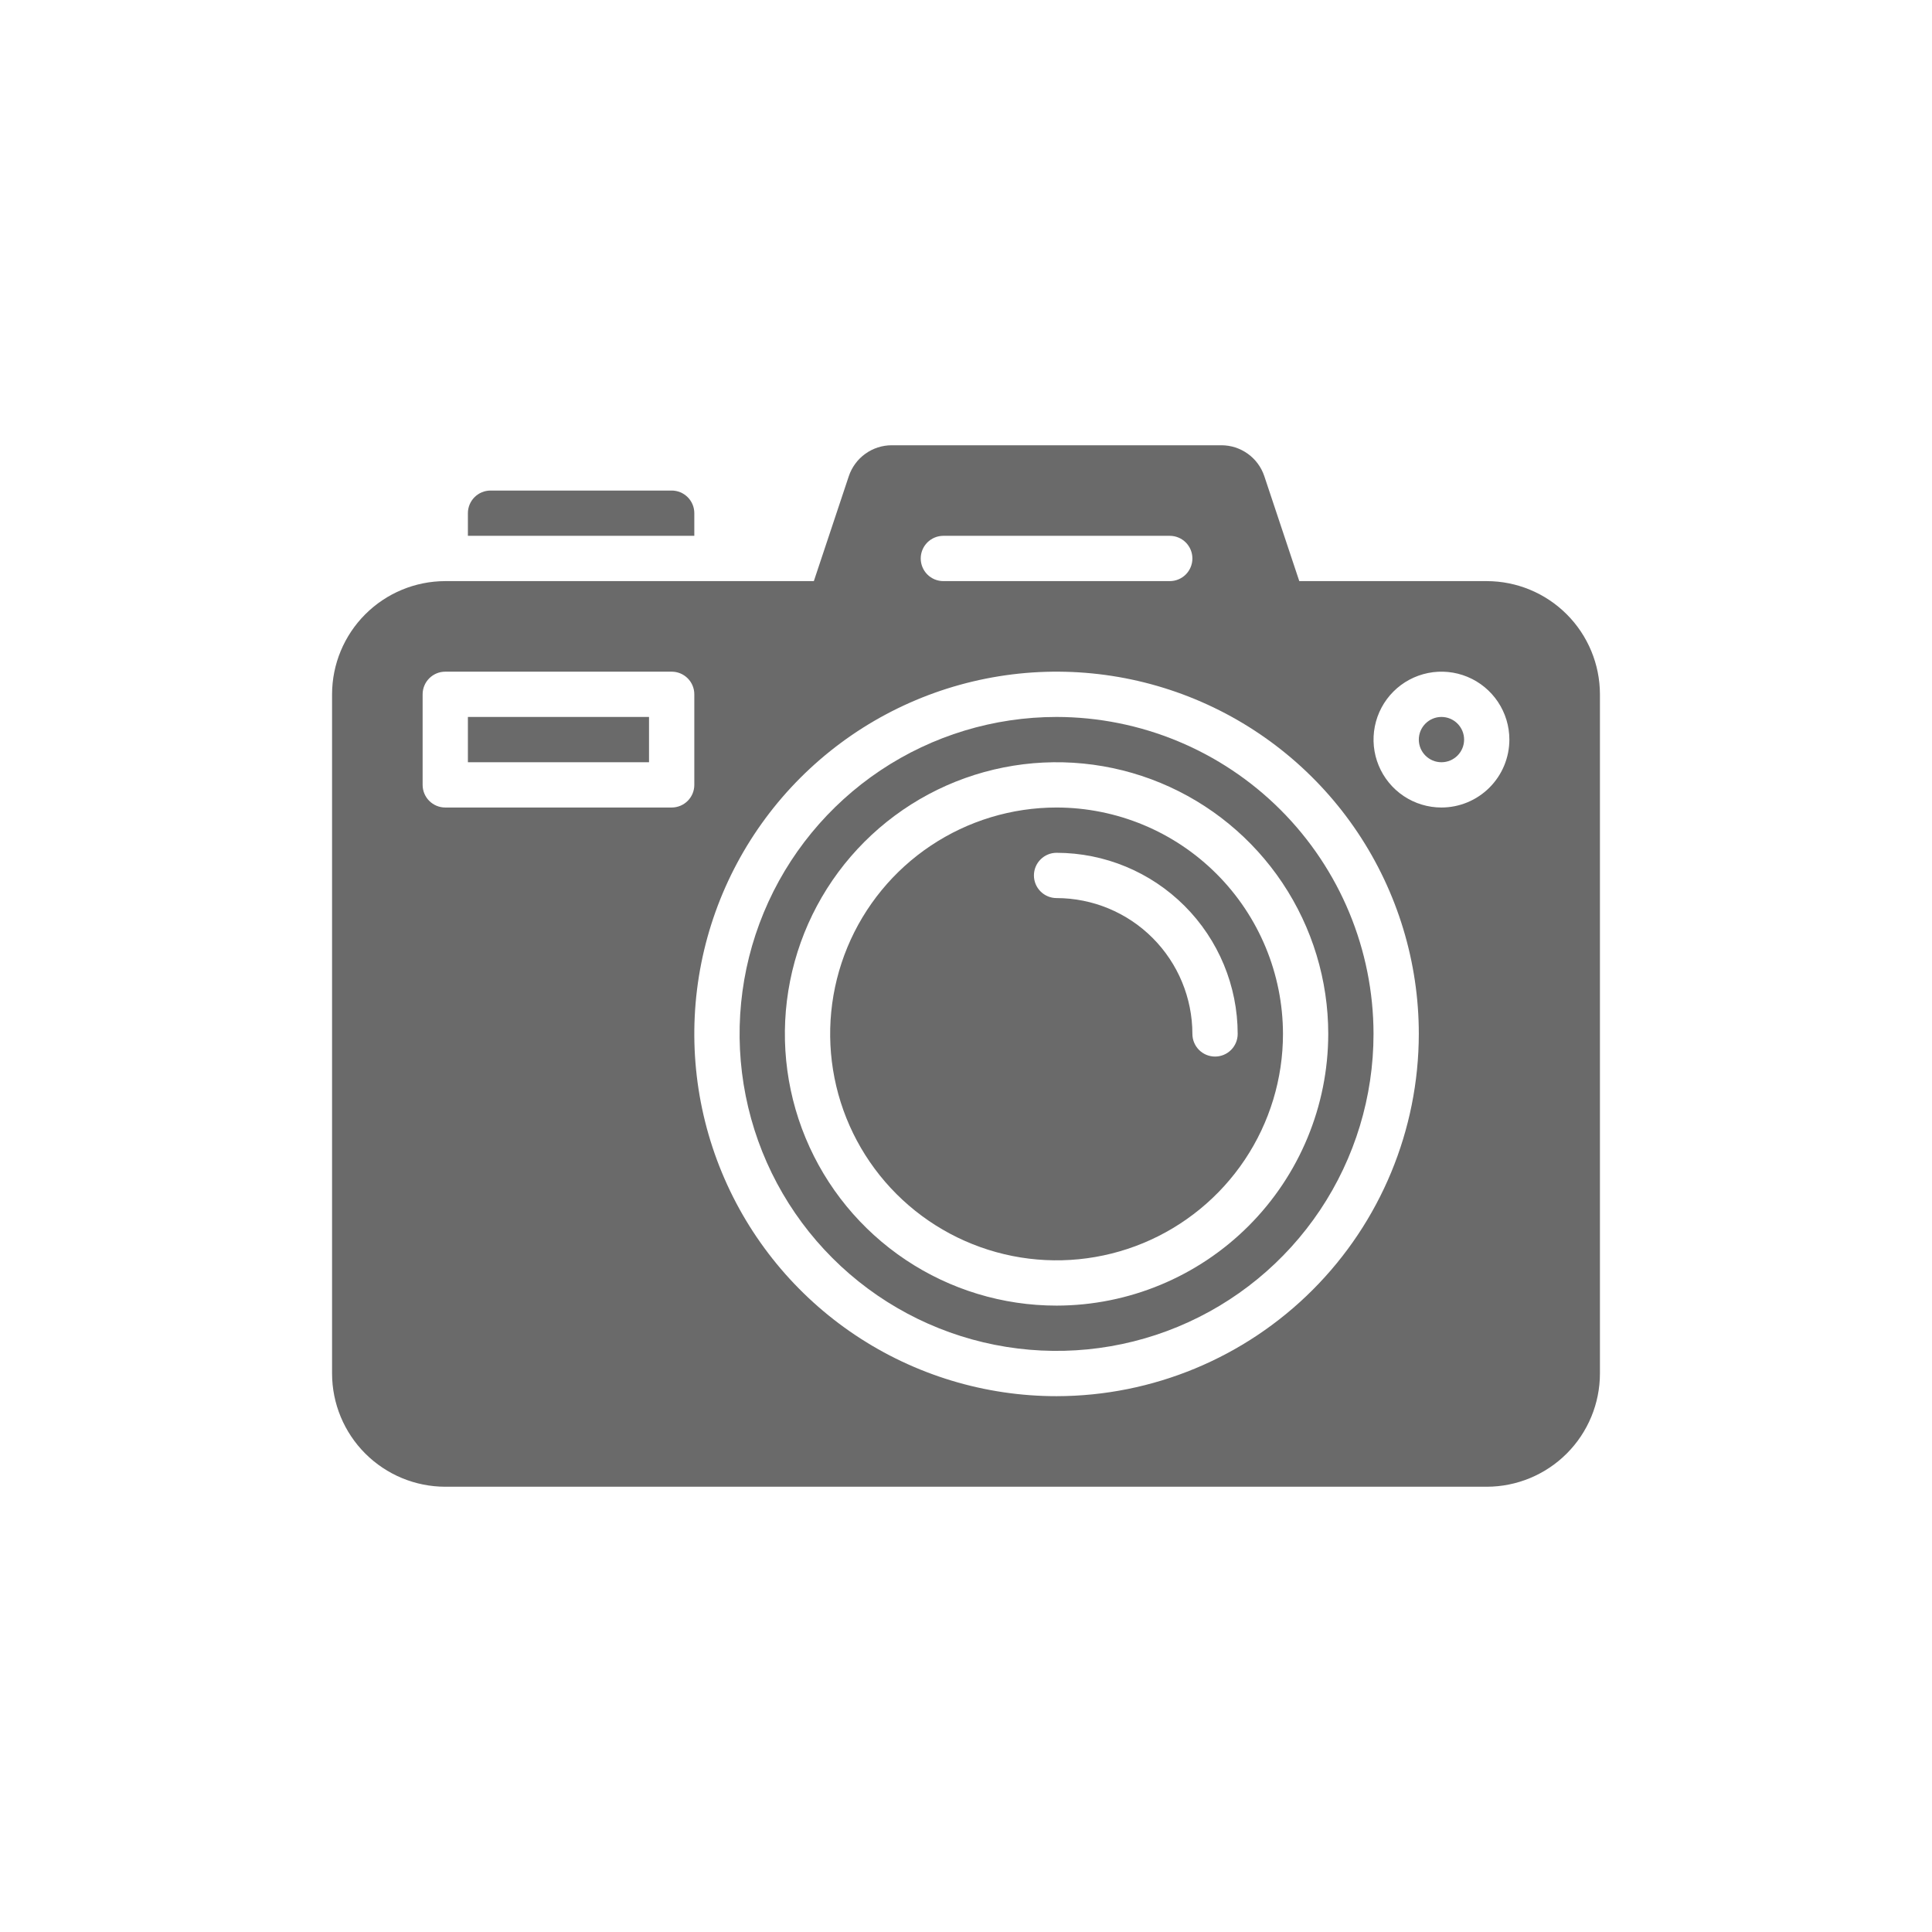 <svg width="120" height="120" viewBox="0 0 120 120" fill="none" xmlns="http://www.w3.org/2000/svg">
<path d="M65.625 44.531C61.731 44.531 57.925 45.686 54.687 47.849C51.45 50.013 48.926 53.087 47.436 56.685C45.946 60.282 45.556 64.241 46.316 68.06C47.075 71.879 48.95 75.387 51.704 78.14C54.457 80.893 57.965 82.768 61.784 83.528C65.603 84.288 69.562 83.898 73.159 82.408C76.757 80.918 79.831 78.394 81.995 75.156C84.158 71.919 85.312 68.113 85.312 64.219C85.307 58.999 83.231 53.995 79.54 50.304C75.849 46.613 70.845 44.537 65.625 44.531ZM65.625 81.094C62.287 81.094 59.025 80.104 56.25 78.25C53.475 76.395 51.312 73.76 50.035 70.677C48.757 67.593 48.423 64.2 49.074 60.927C49.725 57.653 51.333 54.646 53.693 52.286C56.053 49.926 59.059 48.319 62.333 47.668C65.606 47.017 68.999 47.351 72.083 48.628C75.166 49.906 77.802 52.068 79.656 54.843C81.51 57.619 82.5 60.881 82.5 64.219C82.495 68.693 80.716 72.982 77.552 76.146C74.388 79.309 70.099 81.089 65.625 81.094Z" fill="#6A6A6A"/>
<path d="M65.625 50.156C62.844 50.156 60.125 50.981 57.812 52.526C55.5 54.071 53.697 56.268 52.633 58.837C51.569 61.407 51.29 64.234 51.833 66.962C52.375 69.69 53.715 72.196 55.681 74.162C57.648 76.129 60.154 77.468 62.882 78.011C65.609 78.554 68.437 78.275 71.007 77.211C73.576 76.146 75.772 74.344 77.318 72.031C78.863 69.719 79.688 67 79.688 64.219C79.683 60.49 78.2 56.916 75.564 54.28C72.928 51.643 69.353 50.16 65.625 50.156ZM75.469 65.625C75.096 65.625 74.738 65.477 74.474 65.213C74.211 64.949 74.062 64.592 74.062 64.219C74.06 61.982 73.17 59.837 71.588 58.255C70.007 56.673 67.862 55.784 65.625 55.781C65.252 55.781 64.894 55.633 64.631 55.369C64.367 55.106 64.219 54.748 64.219 54.375C64.219 54.002 64.367 53.644 64.631 53.381C64.894 53.117 65.252 52.969 65.625 52.969C68.608 52.972 71.467 54.158 73.576 56.268C75.685 58.377 76.872 61.236 76.875 64.219C76.875 64.592 76.727 64.949 76.463 65.213C76.199 65.477 75.842 65.625 75.469 65.625Z" fill="#6A6A6A"/>
<path d="M89.531 47.344C90.308 47.344 90.938 46.714 90.938 45.938C90.938 45.161 90.308 44.531 89.531 44.531C88.755 44.531 88.125 45.161 88.125 45.938C88.125 46.714 88.755 47.344 89.531 47.344Z" fill="#6A6A6A"/>
<path d="M29.062 44.531H40.312V47.344H29.062V44.531Z" fill="#6A6A6A"/>
<path d="M92.344 36.094H80.701L78.53 29.58C78.344 29.02 77.986 28.532 77.507 28.187C77.028 27.841 76.452 27.656 75.862 27.656H55.389C54.798 27.656 54.223 27.841 53.744 28.187C53.265 28.532 52.907 29.019 52.72 29.579L50.549 36.094H27.656C25.792 36.096 24.005 36.837 22.687 38.156C21.369 39.474 20.627 41.261 20.625 43.125V85.312C20.627 87.177 21.369 88.964 22.687 90.282C24.005 91.6 25.792 92.342 27.656 92.344H92.344C94.208 92.342 95.995 91.6 97.313 90.282C98.631 88.964 99.373 87.177 99.375 85.312V43.125C99.373 41.261 98.631 39.474 97.313 38.156C95.995 36.837 94.208 36.096 92.344 36.094ZM58.594 33.281H72.656C73.029 33.281 73.387 33.429 73.651 33.693C73.914 33.957 74.062 34.315 74.062 34.688C74.062 35.06 73.914 35.418 73.651 35.682C73.387 35.946 73.029 36.094 72.656 36.094H58.594C58.221 36.094 57.863 35.946 57.599 35.682C57.336 35.418 57.188 35.06 57.188 34.688C57.188 34.315 57.336 33.957 57.599 33.693C57.863 33.429 58.221 33.281 58.594 33.281ZM41.719 50.156H27.656C27.283 50.156 26.926 50.008 26.662 49.744C26.398 49.481 26.25 49.123 26.25 48.75V43.125C26.25 42.752 26.398 42.394 26.662 42.131C26.926 41.867 27.283 41.719 27.656 41.719H41.719C42.092 41.719 42.449 41.867 42.713 42.131C42.977 42.394 43.125 42.752 43.125 43.125V48.75C43.125 49.123 42.977 49.481 42.713 49.744C42.449 50.008 42.092 50.156 41.719 50.156ZM65.625 86.719C61.175 86.719 56.825 85.399 53.125 82.927C49.425 80.454 46.541 76.941 44.838 72.829C43.135 68.718 42.689 64.194 43.557 59.829C44.425 55.465 46.568 51.456 49.715 48.309C52.862 45.162 56.871 43.019 61.236 42.151C65.6 41.283 70.124 41.728 74.235 43.431C78.347 45.134 81.861 48.018 84.333 51.718C86.805 55.419 88.125 59.769 88.125 64.219C88.118 70.184 85.746 75.903 81.527 80.121C77.309 84.339 71.59 86.712 65.625 86.719ZM89.531 50.156C88.697 50.156 87.881 49.909 87.187 49.445C86.494 48.982 85.953 48.323 85.634 47.552C85.314 46.781 85.231 45.933 85.394 45.114C85.556 44.296 85.958 43.544 86.548 42.954C87.138 42.364 87.89 41.963 88.708 41.8C89.527 41.637 90.375 41.721 91.146 42.04C91.917 42.359 92.575 42.9 93.039 43.594C93.503 44.288 93.75 45.103 93.75 45.938C93.749 47.056 93.304 48.128 92.513 48.919C91.722 49.71 90.65 50.155 89.531 50.156Z" fill="#6A6A6A"/>
<path d="M43.125 33.281V31.875C43.125 31.502 42.977 31.144 42.713 30.881C42.449 30.617 42.092 30.469 41.719 30.469H30.469C30.096 30.469 29.738 30.617 29.474 30.881C29.211 31.144 29.062 31.502 29.062 31.875V33.281H43.125Z" fill="#6A6A6A"/>
</svg>
